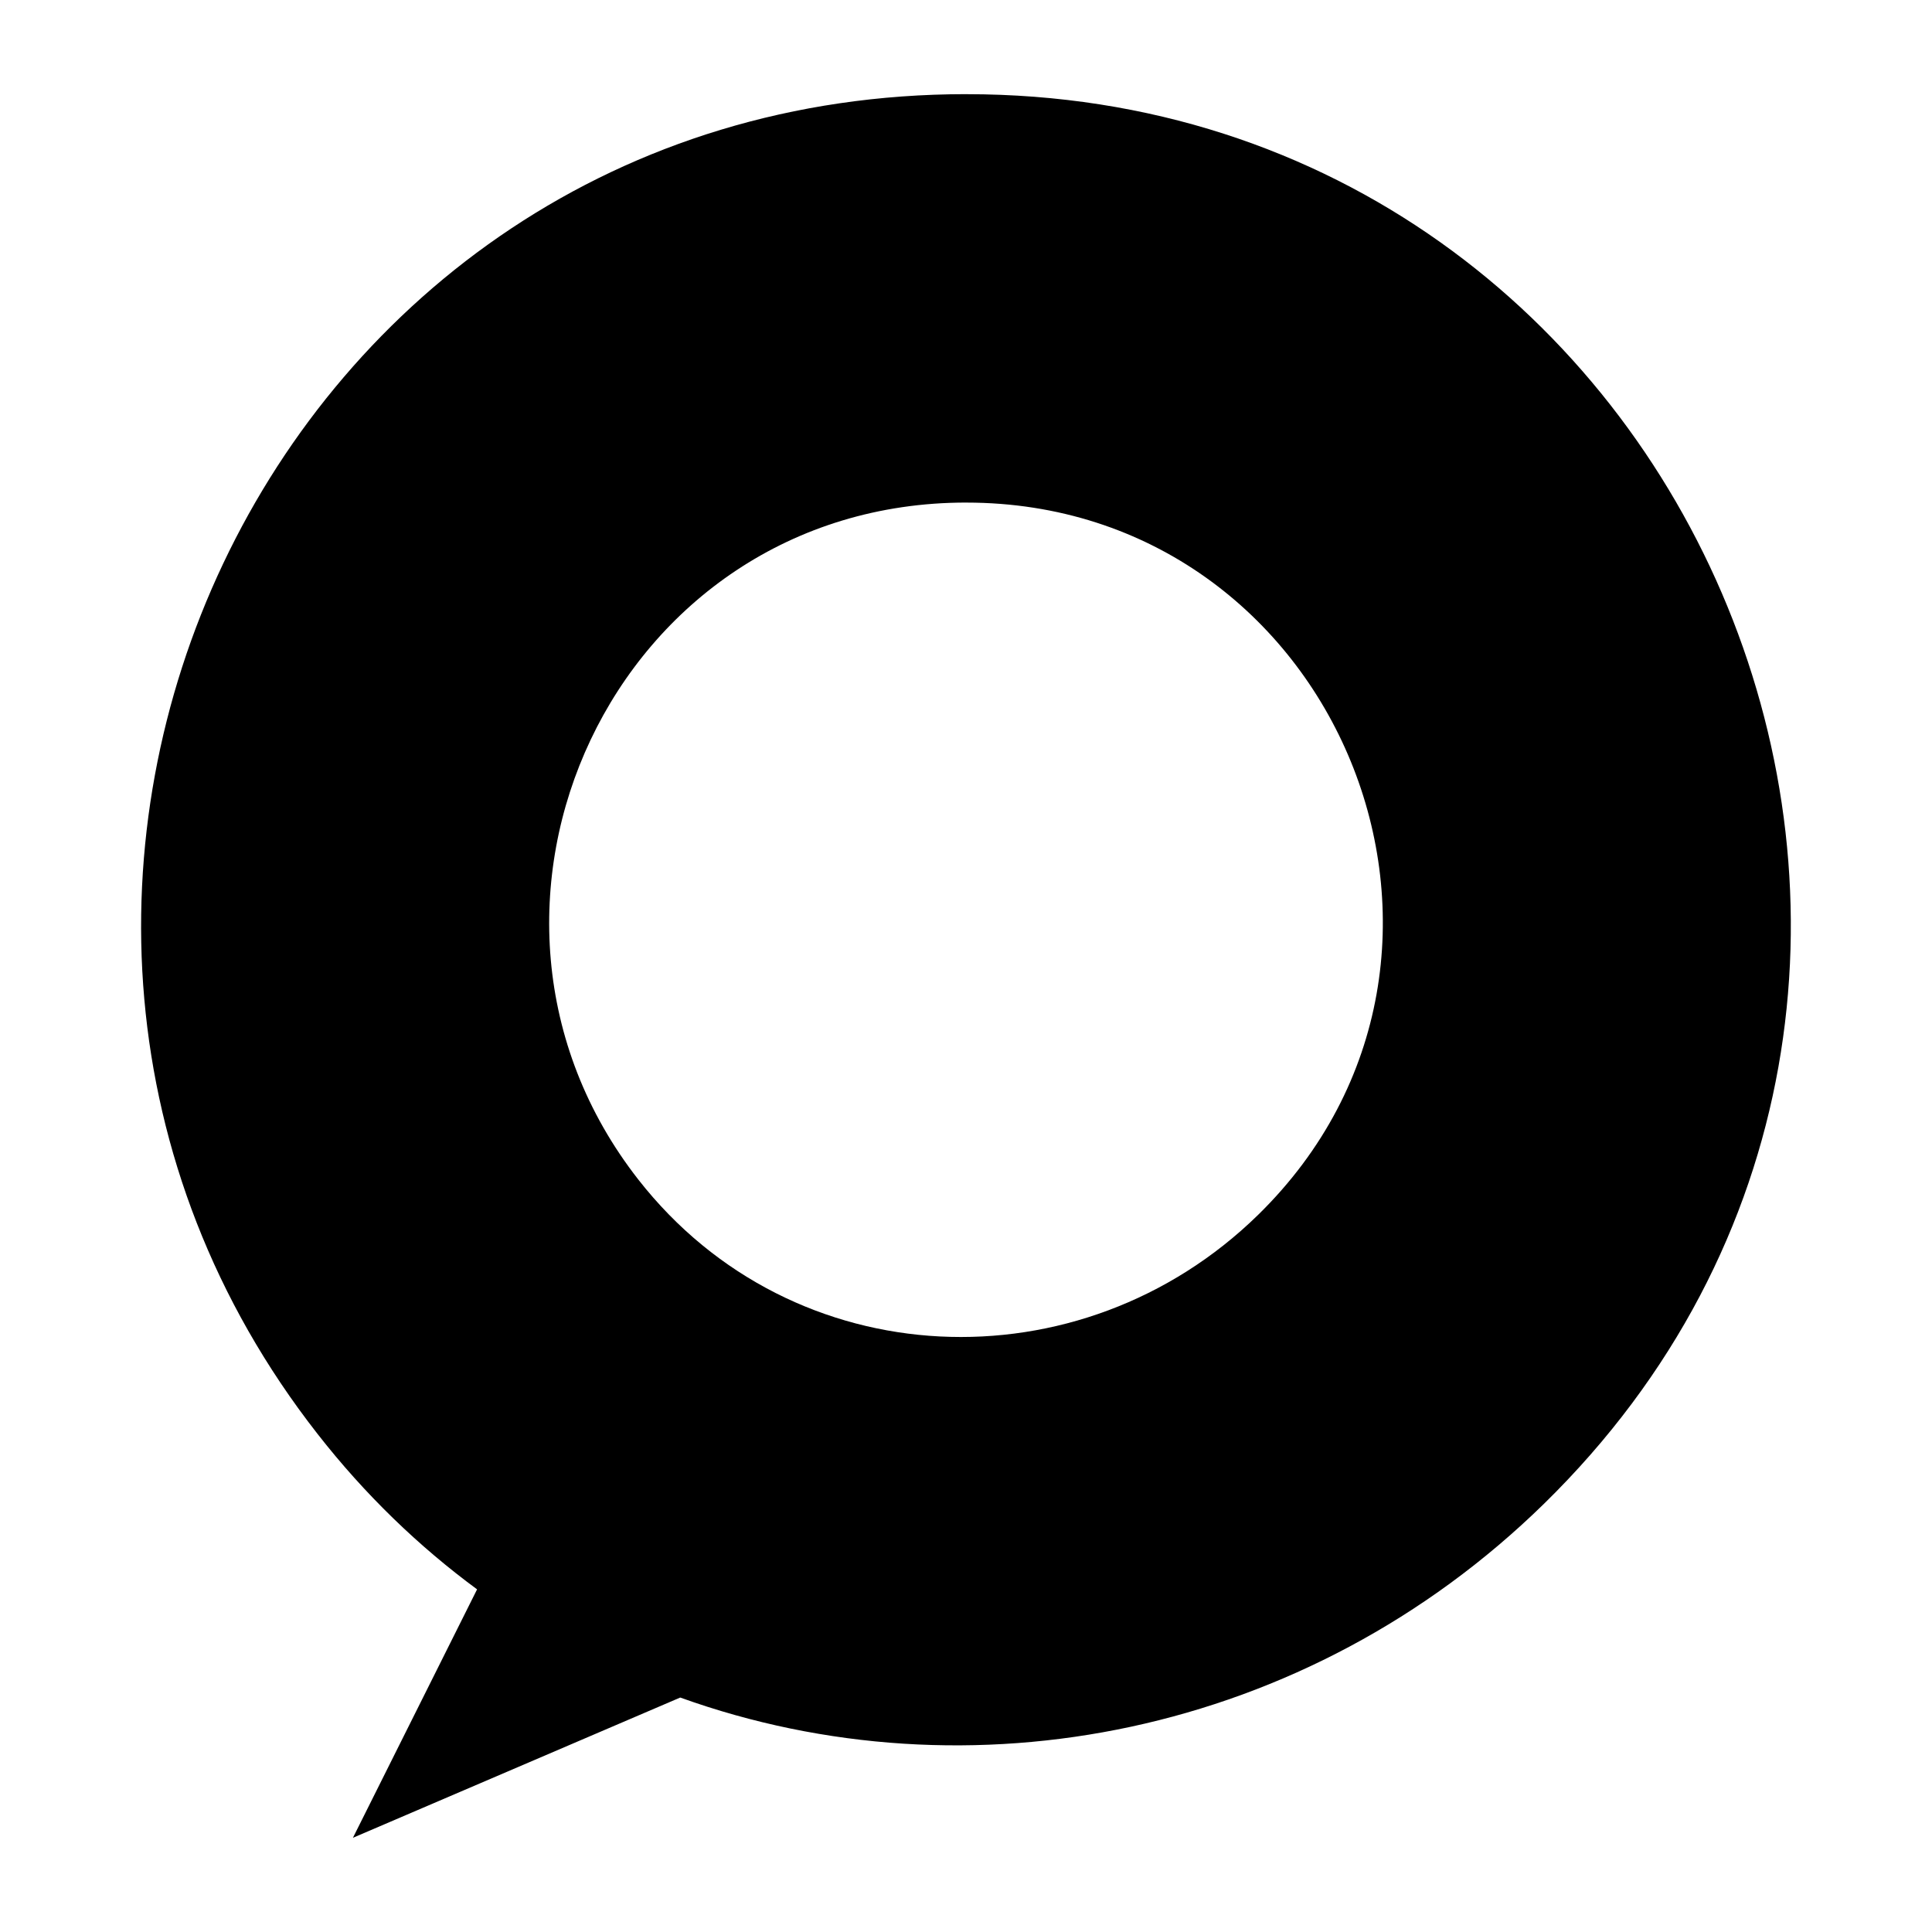 <?xml version="1.0" encoding="UTF-8"?>
<!-- Uploaded to: ICON Repo, www.svgrepo.com, Generator: ICON Repo Mixer Tools -->
<svg fill="#000000" width="800px" height="800px" version="1.1" viewBox="144 144 512 512" xmlns="http://www.w3.org/2000/svg">
 <path d="m400.13 168.96c194.6 0 292.16 237.49 152.99 373.61-62.922 61.516-152.41 78.777-228.85 51.297l-86.742 37.168 32.902-65.84c-15.461-11.383-29.715-25.105-42.289-41.203-110.76-141.64-13.227-355.04 171.97-355.04zm-0.059 108.23c98.336 0 147.64 120.02 77.309 188.79-46.961 45.918-123.21 43.062-164.22-9.387-55.969-71.582-6.68-179.41 86.906-179.41z" fill-rule="evenodd"/>
</svg>